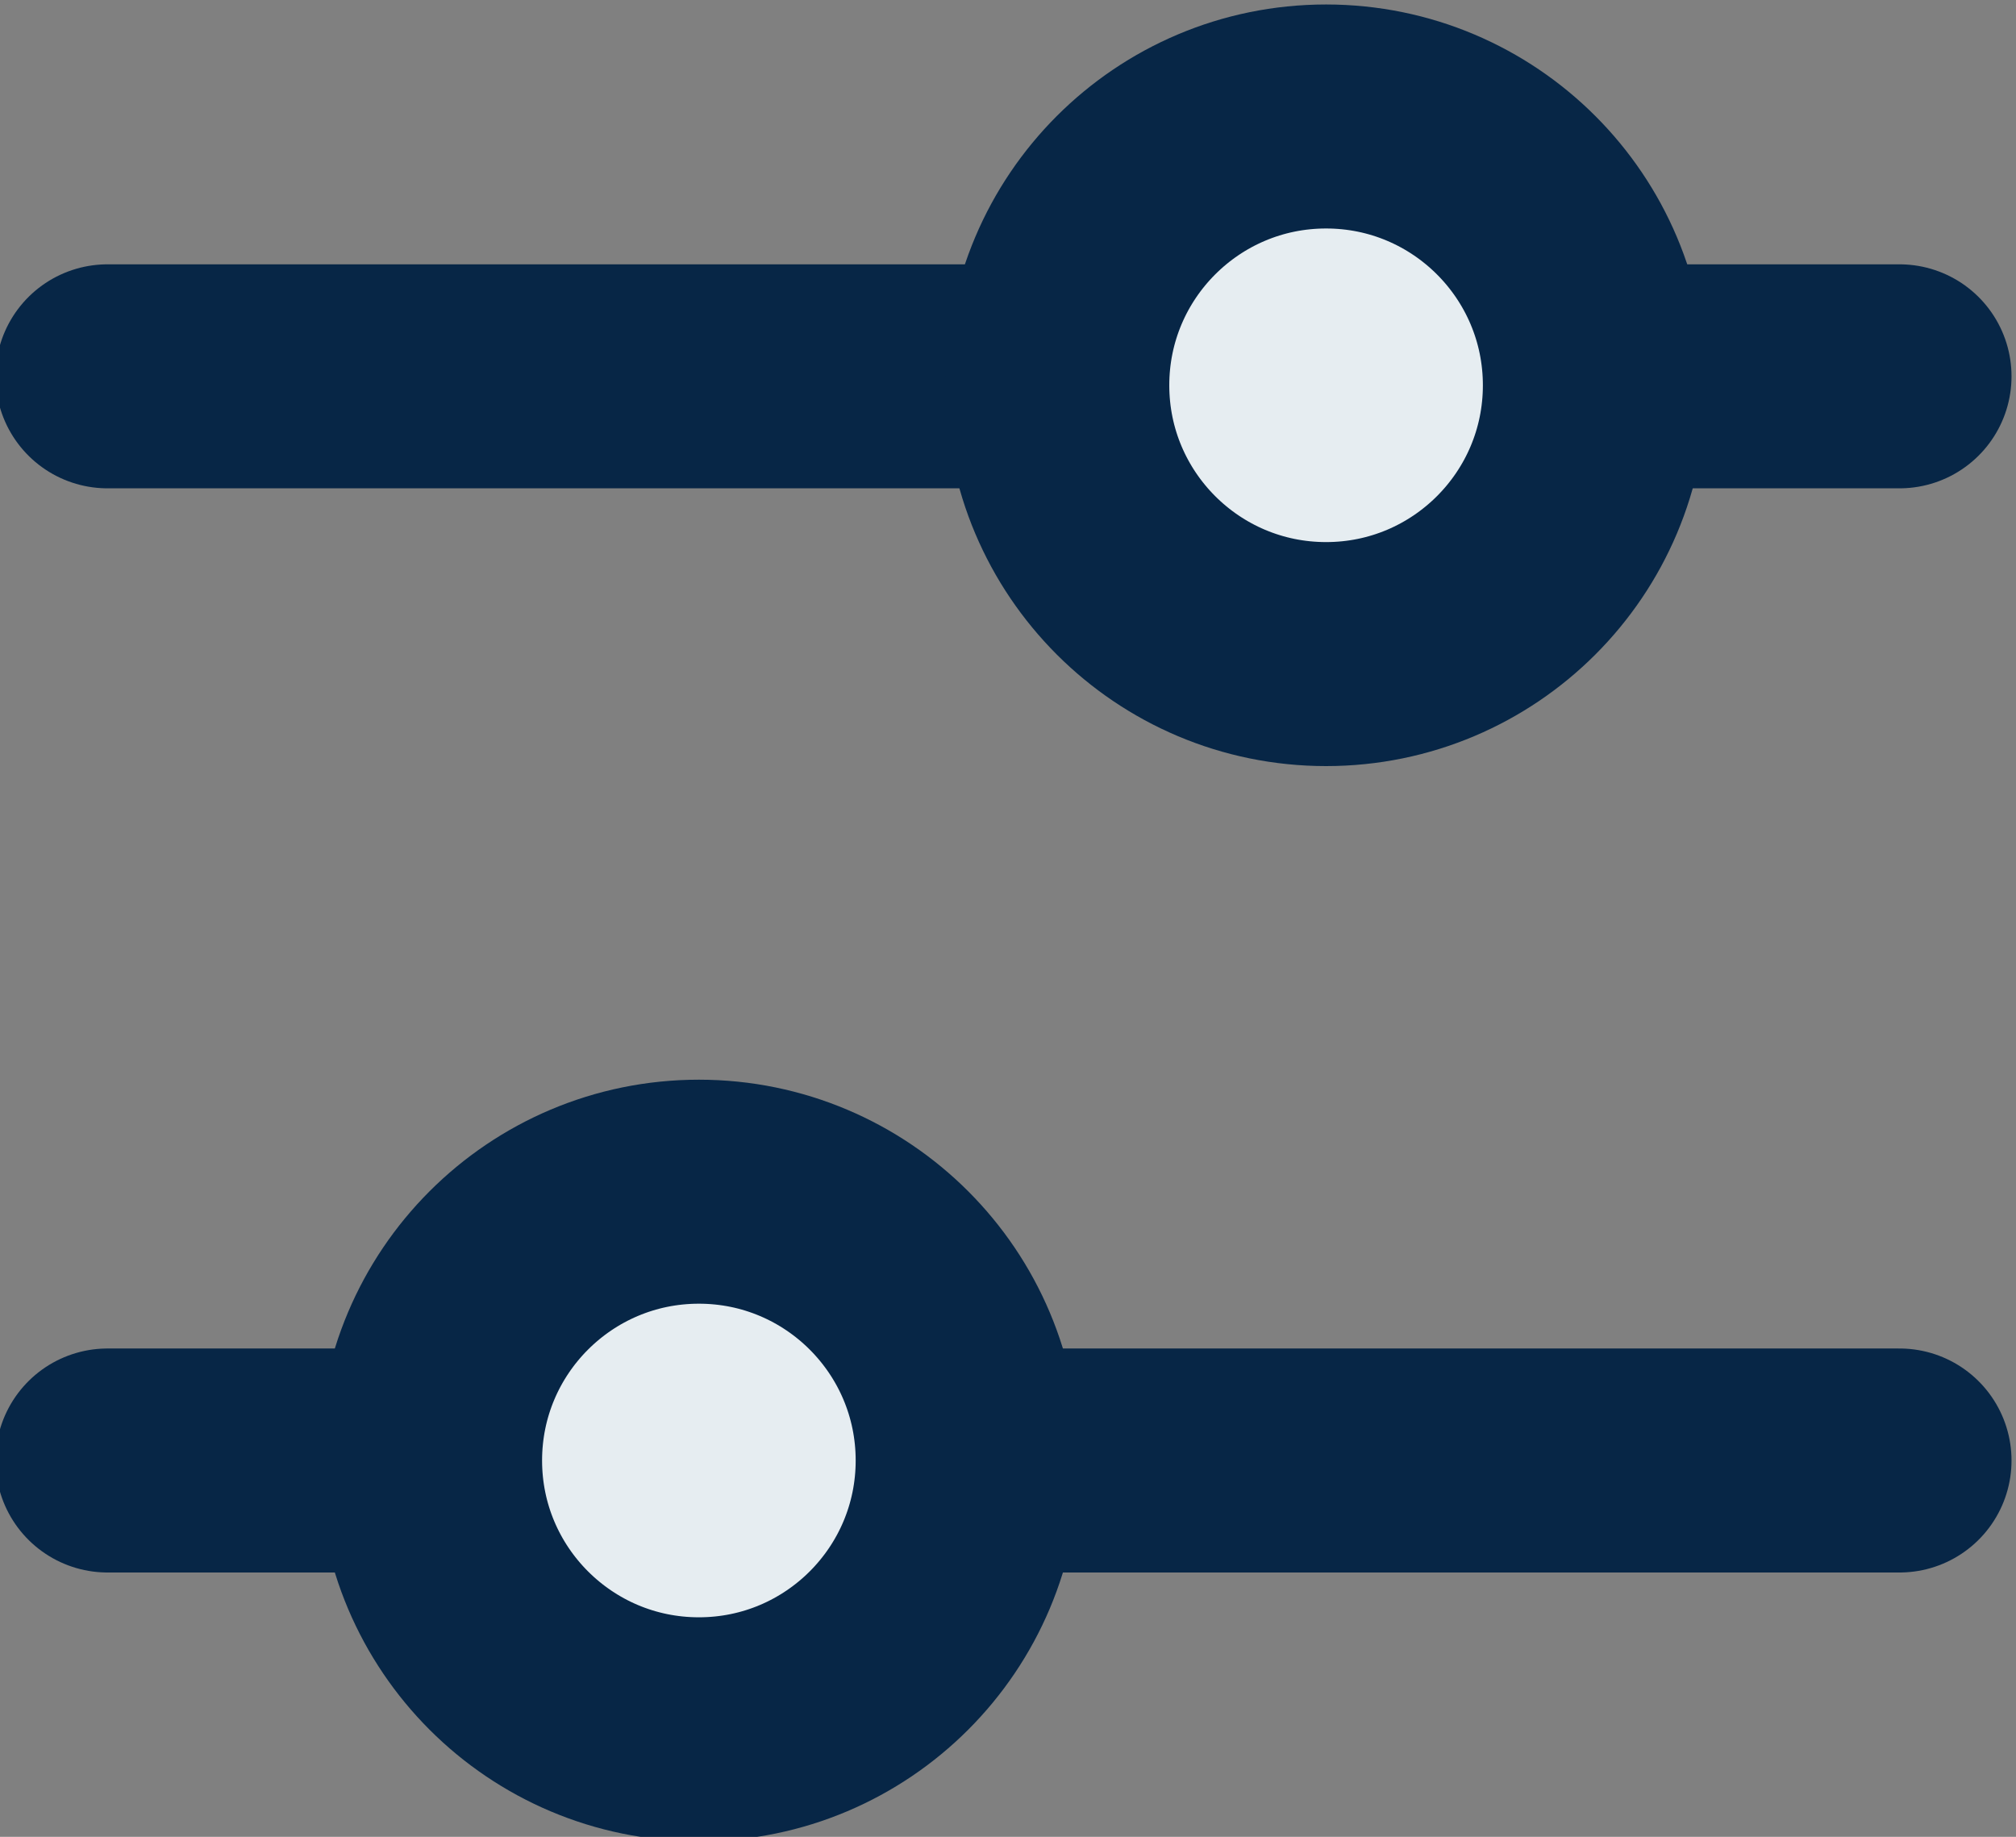 <?xml version="1.0" encoding="UTF-8"?>
<svg id="Layer_1" data-name="Layer 1" xmlns="http://www.w3.org/2000/svg" version="1.1" viewBox="0 0 22.5 20.5">
  <rect x="0" y="0" width="22.5" height="20.5" fill="#808080" stroke="none"/>
  <defs>
    <style>
      .icon-filters-cls-1 {
        fill: #e6edf1;
      }

      .icon-filters-cls-1, .icon-filters-cls-2 {
        stroke: #072646;
        stroke-width: 2.5px;
      }

      .icon-filters-cls-2 {
        fill: none;
        stroke-linecap: round;
      }
    </style>
  </defs>
  <g id="Frame_570" data-name="Frame 570">
    <g id="Group_543" data-name="Group 543">
      <path id="Vector_2" data-name="Vector 2" class="icon-filters-cls-2" d="M1.2,16.3h20"/>
      <path id="Vector_3" data-name="Vector 3" class="icon-filters-cls-2" d="M1.2,4.2h20"/>
      <circle id="Ellipse_87" data-name="Ellipse 87" class="icon-filters-cls-1" cx="7.8" cy="16.3" r="3"/>
      <circle id="Ellipse_88" data-name="Ellipse 88" class="icon-filters-cls-1" cx="14.8" cy="4.3" r="3"/>
    </g>
  </g>
</svg>
